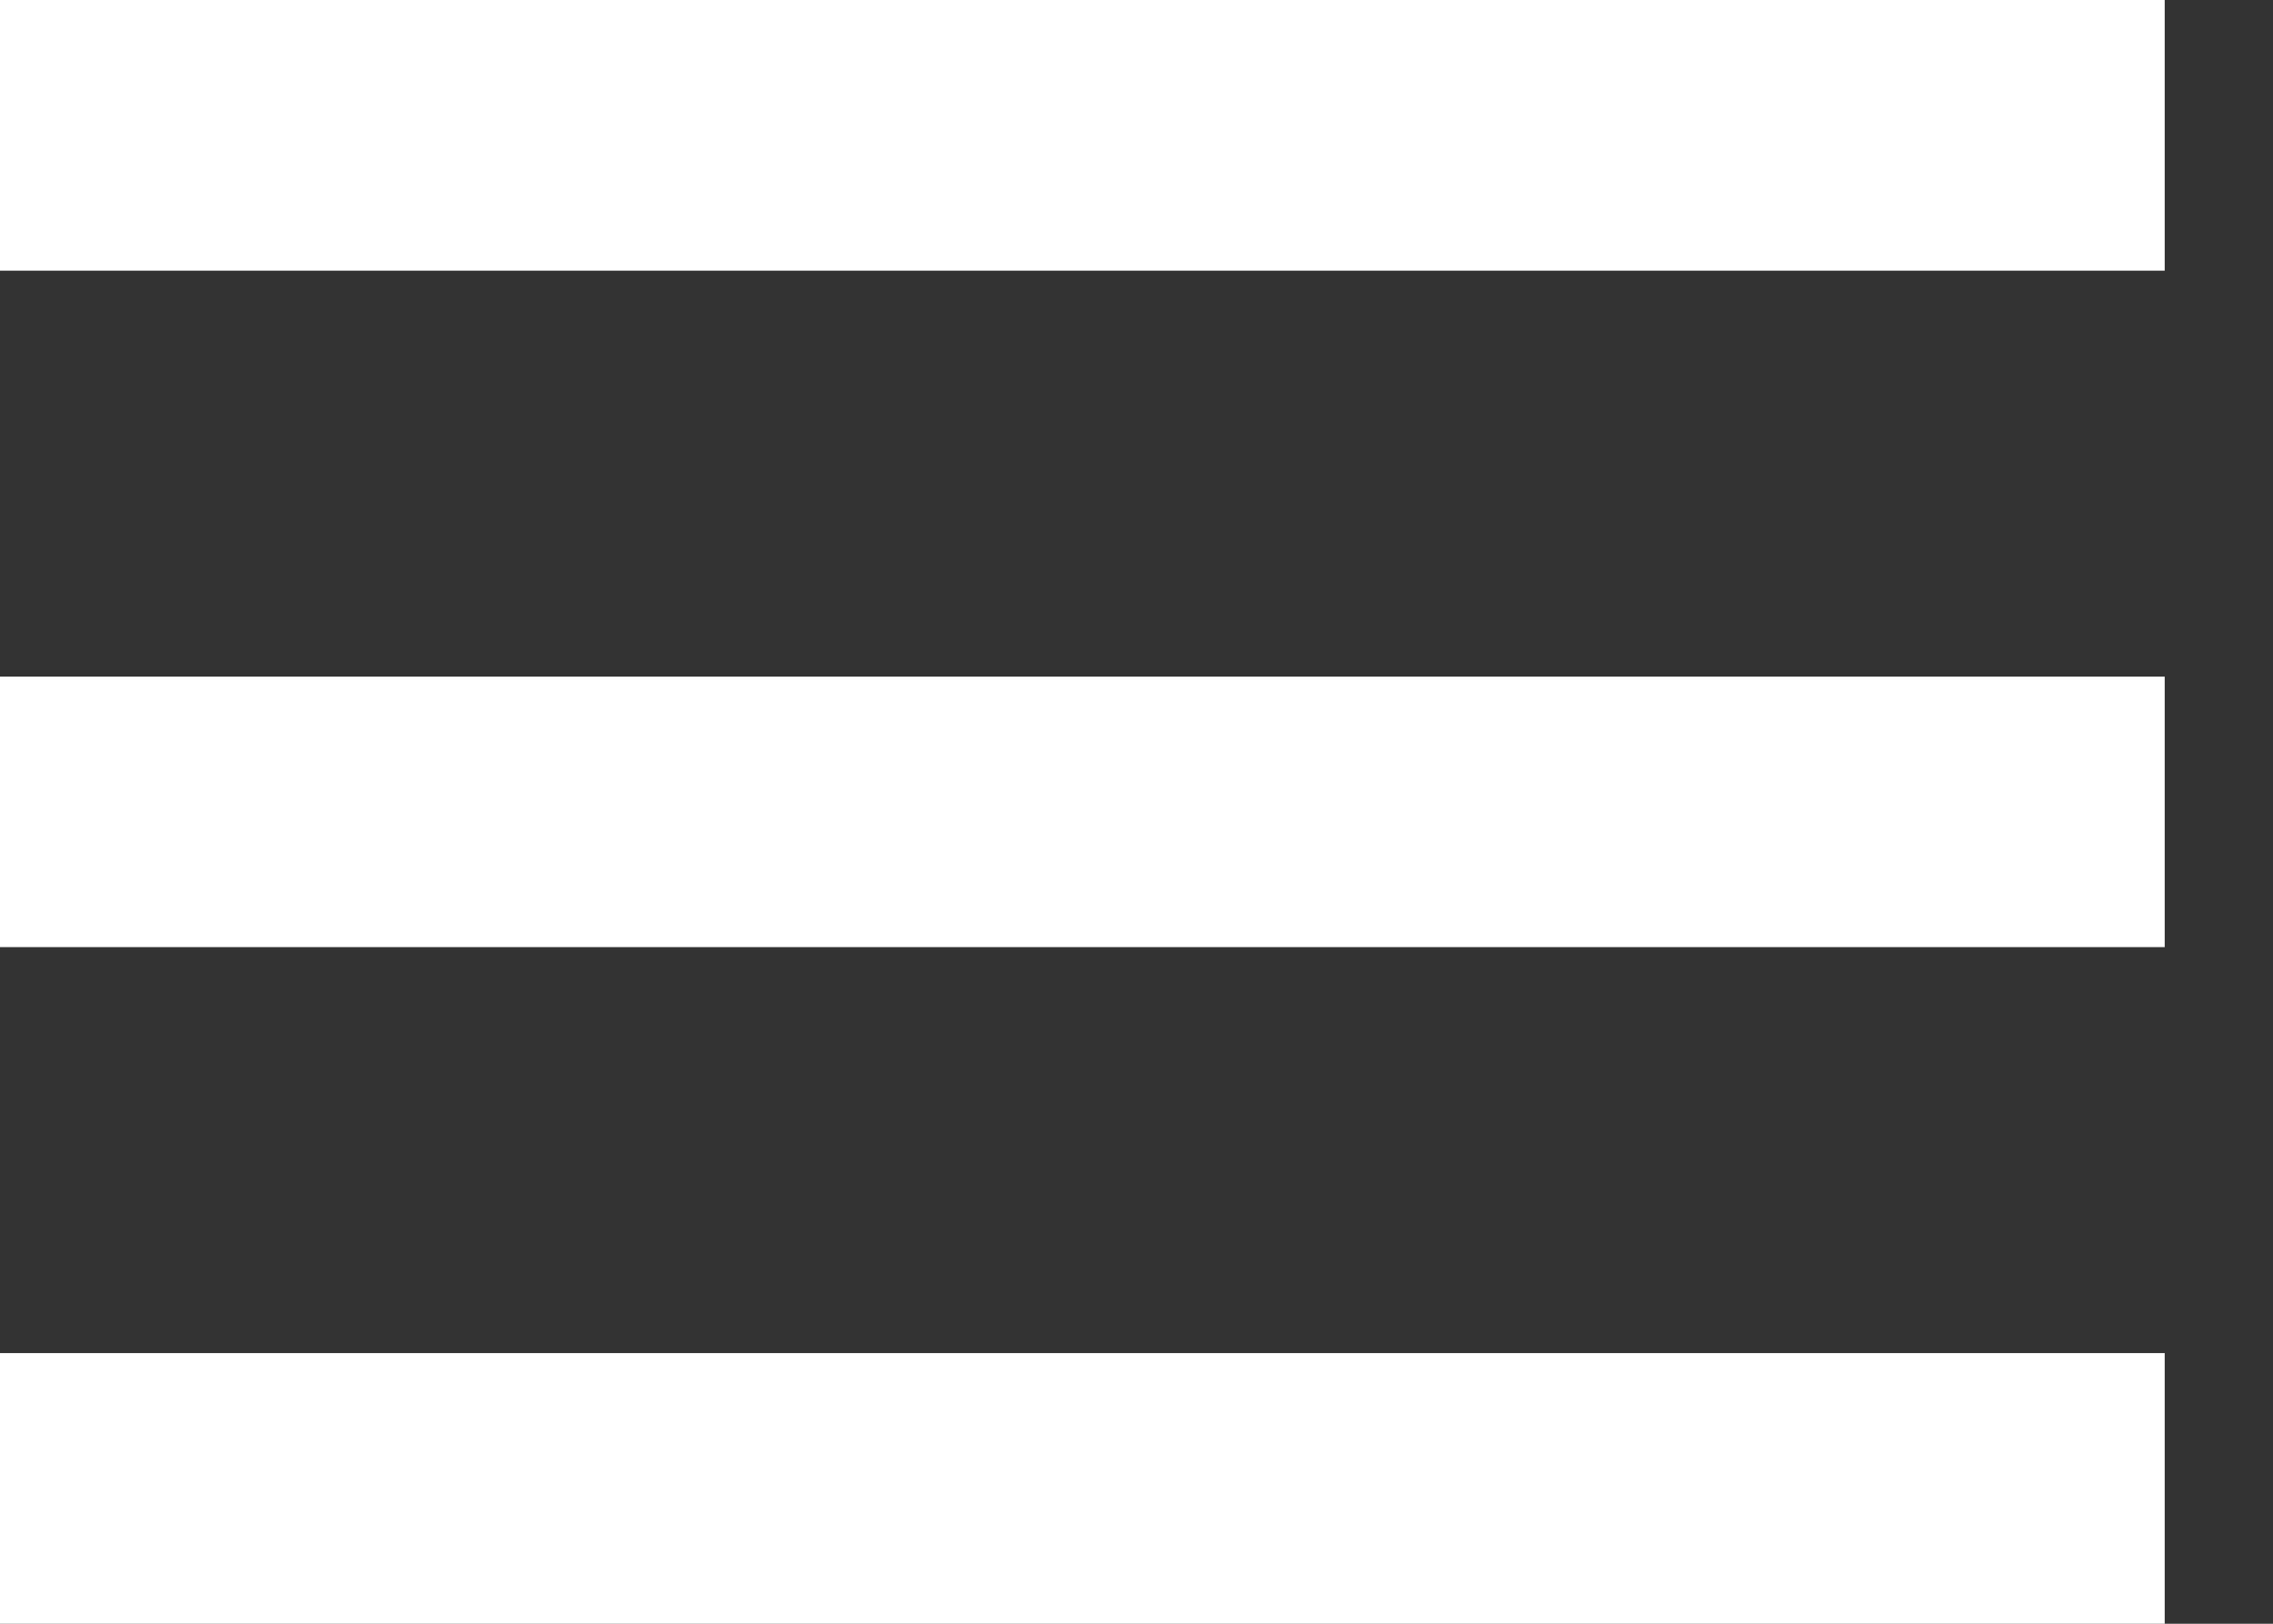 <svg xmlns="http://www.w3.org/2000/svg" width="14" height="10" viewBox="0 0 14 10" fill="none">
<rect x="0" y="0" width="14" height="10" fill="#333333" stroke="none"/>
<path d="M0 0H13.333V1.667H0V0ZM0 4.167H13.333V5.833H0V4.167ZM0 8.333H13.333V10H0V8.333Z" fill="white"/>
</svg>